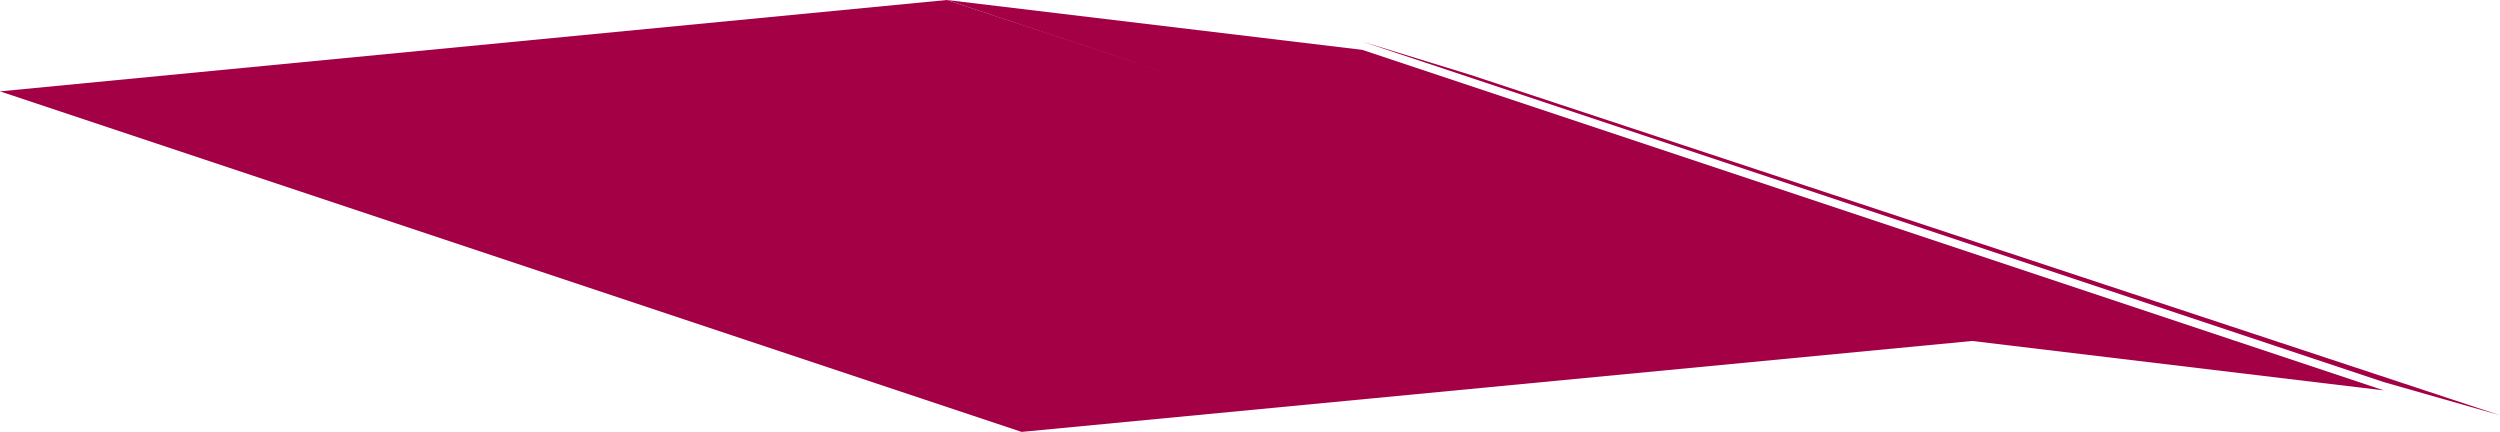 <?xml version="1.0" encoding="UTF-8" standalone="no"?>
<svg xmlns:xlink="http://www.w3.org/1999/xlink" height="2.6px" width="15.05px" xmlns="http://www.w3.org/2000/svg">
  <g transform="matrix(1.0, 0.0, 0.0, 1.0, -19.15, -52.25)">
    <path d="M25.3 54.85 L19.15 52.8 24.85 52.25 31.05 54.3 25.3 54.85" fill="#a30046" fill-rule="evenodd" stroke="none"/>
    <path d="M31.0 54.3 L24.85 52.25 27.35 52.55 33.5 54.6 31.0 54.3" fill="#a30046" fill-rule="evenodd" stroke="none"/>
    <path d="M33.5 54.55 L27.35 52.5 28.0 52.7 34.2 54.75 33.5 54.55" fill="#a30046" fill-rule="evenodd" stroke="none"/>
  </g>
</svg>
